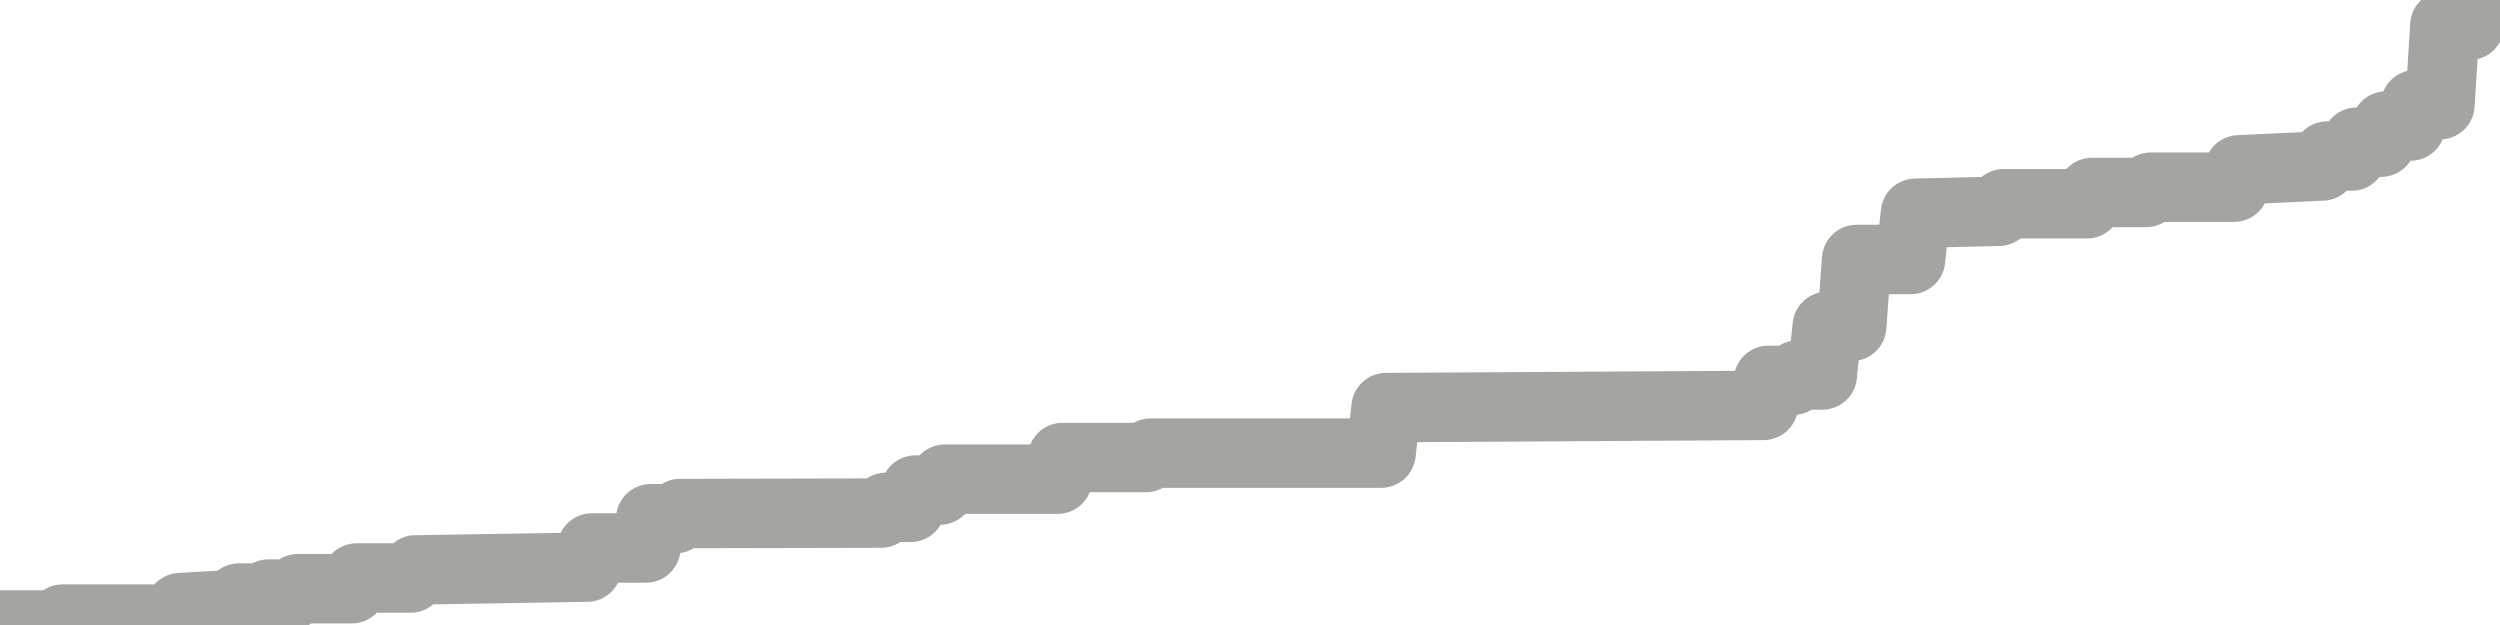 <?xml version="1.0" encoding="utf-8" standalone="no"?>
<!DOCTYPE svg PUBLIC "-//W3C//DTD SVG 1.1//EN"
  "http://www.w3.org/Graphics/SVG/1.1/DTD/svg11.dtd">
<svg xmlns:xlink="http://www.w3.org/1999/xlink" width="72pt" height="18pt" viewBox="0 0 72 18" xmlns="http://www.w3.org/2000/svg" version="1.1">
 <defs>
  <style type="text/css">*{stroke-linejoin: round; stroke-linecap: butt}</style>
 </defs>
 <g id="figure_1">
  <g id="patch_1">
   <path d="M 0 18 
L 72 18 
L 72 0 
L 0 0 
L 0 18 
z
" style="fill: none"/>
  </g>
  <g id="axes_1">
   <g id="patch_2">
    <path d="M 0 18 
L 72 18 
L 72 0 
L 0 0 
L 0 18 
z
" style="fill: none; opacity: 0"/>
   </g>
   <g id="line2d_1">
    <path d="M 0 18 
L 1.659 18 
L 1.8 17.831 
L 5.047 17.831 
L 5.188 17.5 
L 6.741 17.41 
L 6.882 17.224 
L 7.588 17.224 
L 7.729 17.11 
L 8.435 17.11 
L 8.576 16.955 
L 10.129 16.955 
L 10.271 16.647 
L 11.824 16.647 
L 11.965 16.414 
L 16.906 16.333 
L 17.047 15.782 
L 18.6 15.782 
L 18.741 14.94 
L 19.447 14.94 
L 19.588 14.79 
L 25.376 14.777 
L 25.518 14.612 
L 26.224 14.612 
L 26.365 14.114 
L 27.071 14.114 
L 27.212 13.8 
L 30.459 13.8 
L 30.6 13.177 
L 33 13.177 
L 33.141 13.05 
L 39.776 13.05 
L 39.918 11.739 
L 50.788 11.675 
L 50.929 10.955 
L 51.635 10.955 
L 51.776 10.8 
L 52.482 10.8 
L 52.624 9.399 
L 53.329 9.399 
L 53.471 7.473 
L 55.024 7.473 
L 55.165 6.142 
L 57.565 6.085 
L 57.706 5.867 
L 60.106 5.867 
L 60.247 5.544 
L 61.8 5.544 
L 61.941 5.391 
L 64.341 5.391 
L 64.482 4.891 
L 66.882 4.78 
L 67.024 4.494 
L 67.729 4.494 
L 67.871 4.095 
L 68.576 4.095 
L 68.718 3.629 
L 69.424 3.629 
L 69.565 3.015 
L 70.271 3.015 
L 70.412 0.732 
L 71.118 0.732 
L 71.259 0.18 
L 71.965 0.18 
L 72 0 
L 72 0 
" clip-path="url(#pbfbff736e2)" style="fill: none; stroke: #a6a4a0; stroke-width: 2; stroke-linecap: square"/>
   </g>
  </g>
  <g id="axes_2"/>
 </g>
 <defs>
  <clipPath id="pbfbff736e2">
   <rect x="0" y="0" width="72" height="18"/>
  </clipPath>
 </defs>
</svg>
